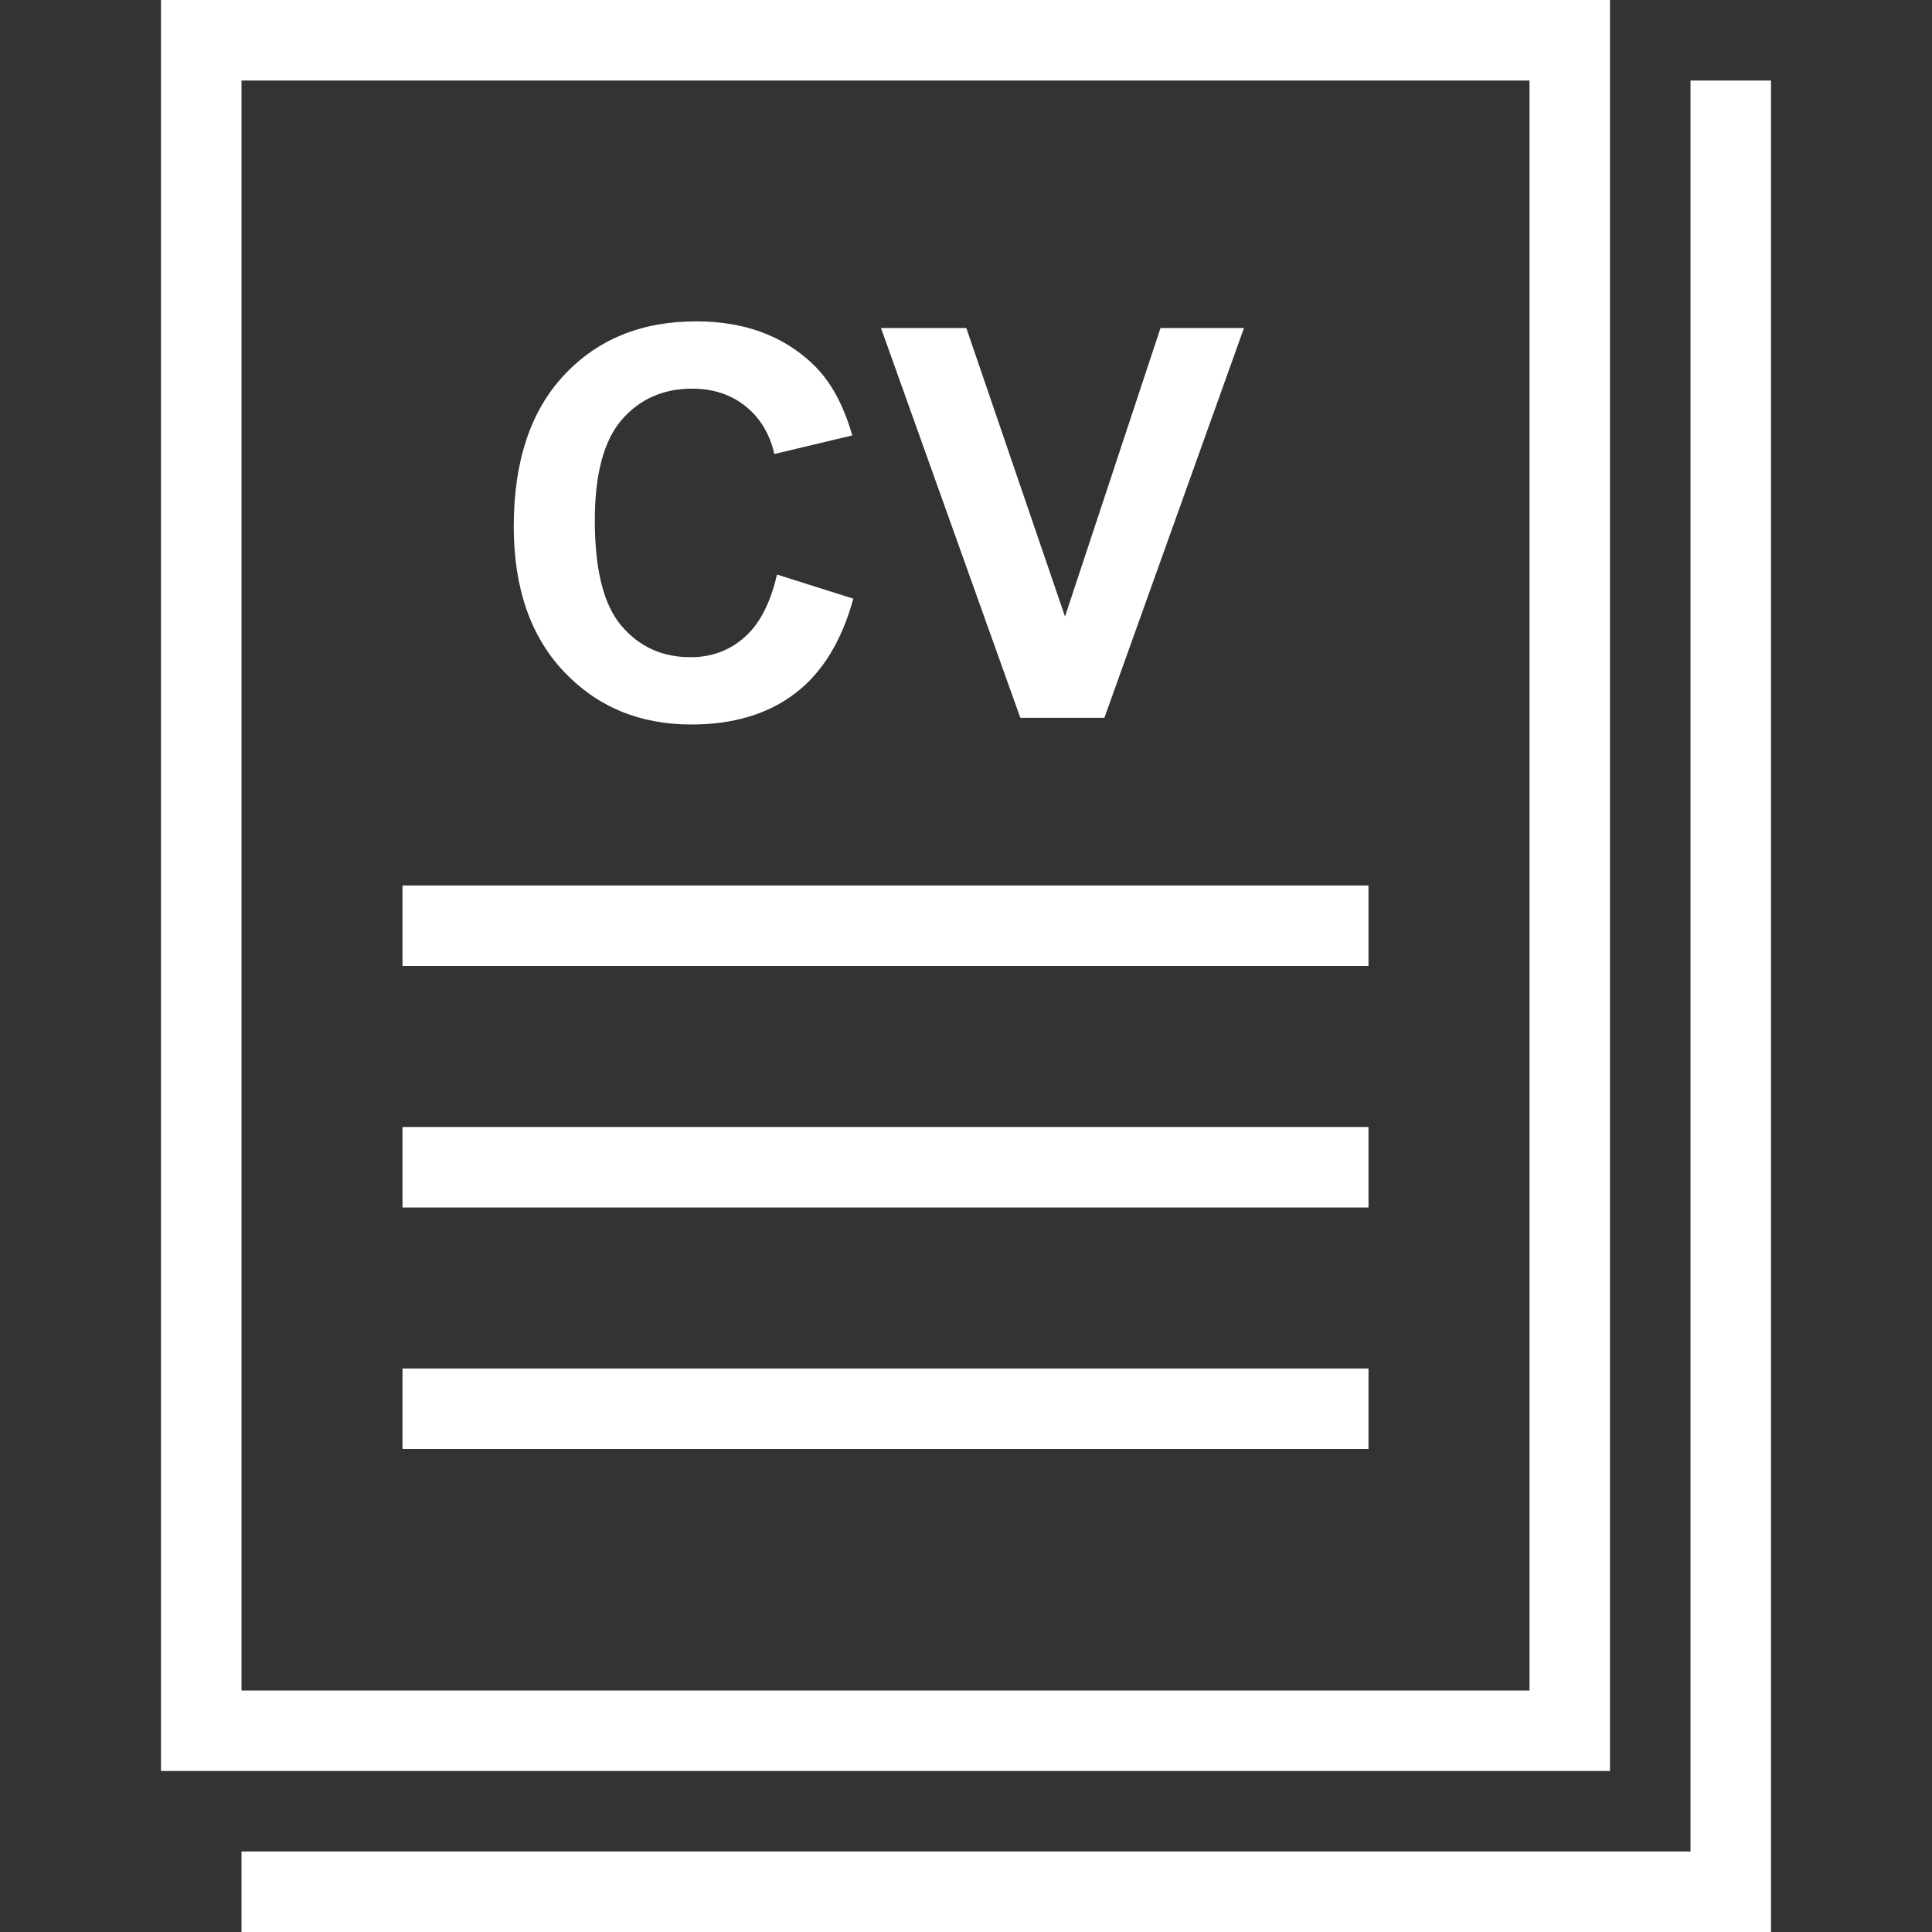 <svg width="24" height="24" viewBox="0 0 24 24" fill="none" xmlns="http://www.w3.org/2000/svg">
<rect x="0" y="0" width="24" height="24" fill="#333333" stroke="none"/>
<path fill-rule="evenodd" clip-rule="evenodd" d="M3 24H22V1H21V23H3V24ZM20 0H2V22H20V0ZM19 1H3V21H19V1ZM17 17H5V18H17V17ZM17 14H5V15H17V14ZM17 11H5V12H17V11ZM9.652 7.137L10.6 7.437C10.455 7.966 10.213 8.359 9.875 8.615C9.537 8.872 9.108 9 8.588 9C7.945 9 7.417 8.78 7.003 8.341C6.589 7.902 6.382 7.301 6.382 6.539C6.382 5.733 6.59 5.107 7.006 4.661C7.422 4.215 7.969 3.992 8.648 3.992C9.24 3.992 9.721 4.167 10.091 4.517C10.312 4.724 10.477 5.022 10.587 5.409L9.619 5.64C9.562 5.389 9.442 5.191 9.261 5.046C9.079 4.9 8.858 4.828 8.598 4.828C8.239 4.828 7.948 4.957 7.724 5.214C7.501 5.472 7.389 5.889 7.389 6.466C7.389 7.079 7.499 7.515 7.72 7.774C7.94 8.034 8.226 8.164 8.578 8.164C8.838 8.164 9.062 8.082 9.249 7.916C9.436 7.751 9.571 7.491 9.652 7.137V7.137ZM12.675 8.917L10.944 4.075H12.004L13.23 7.659L14.416 4.075H15.453L13.719 8.917H12.675V8.917Z" fill="white"/>
</svg>
